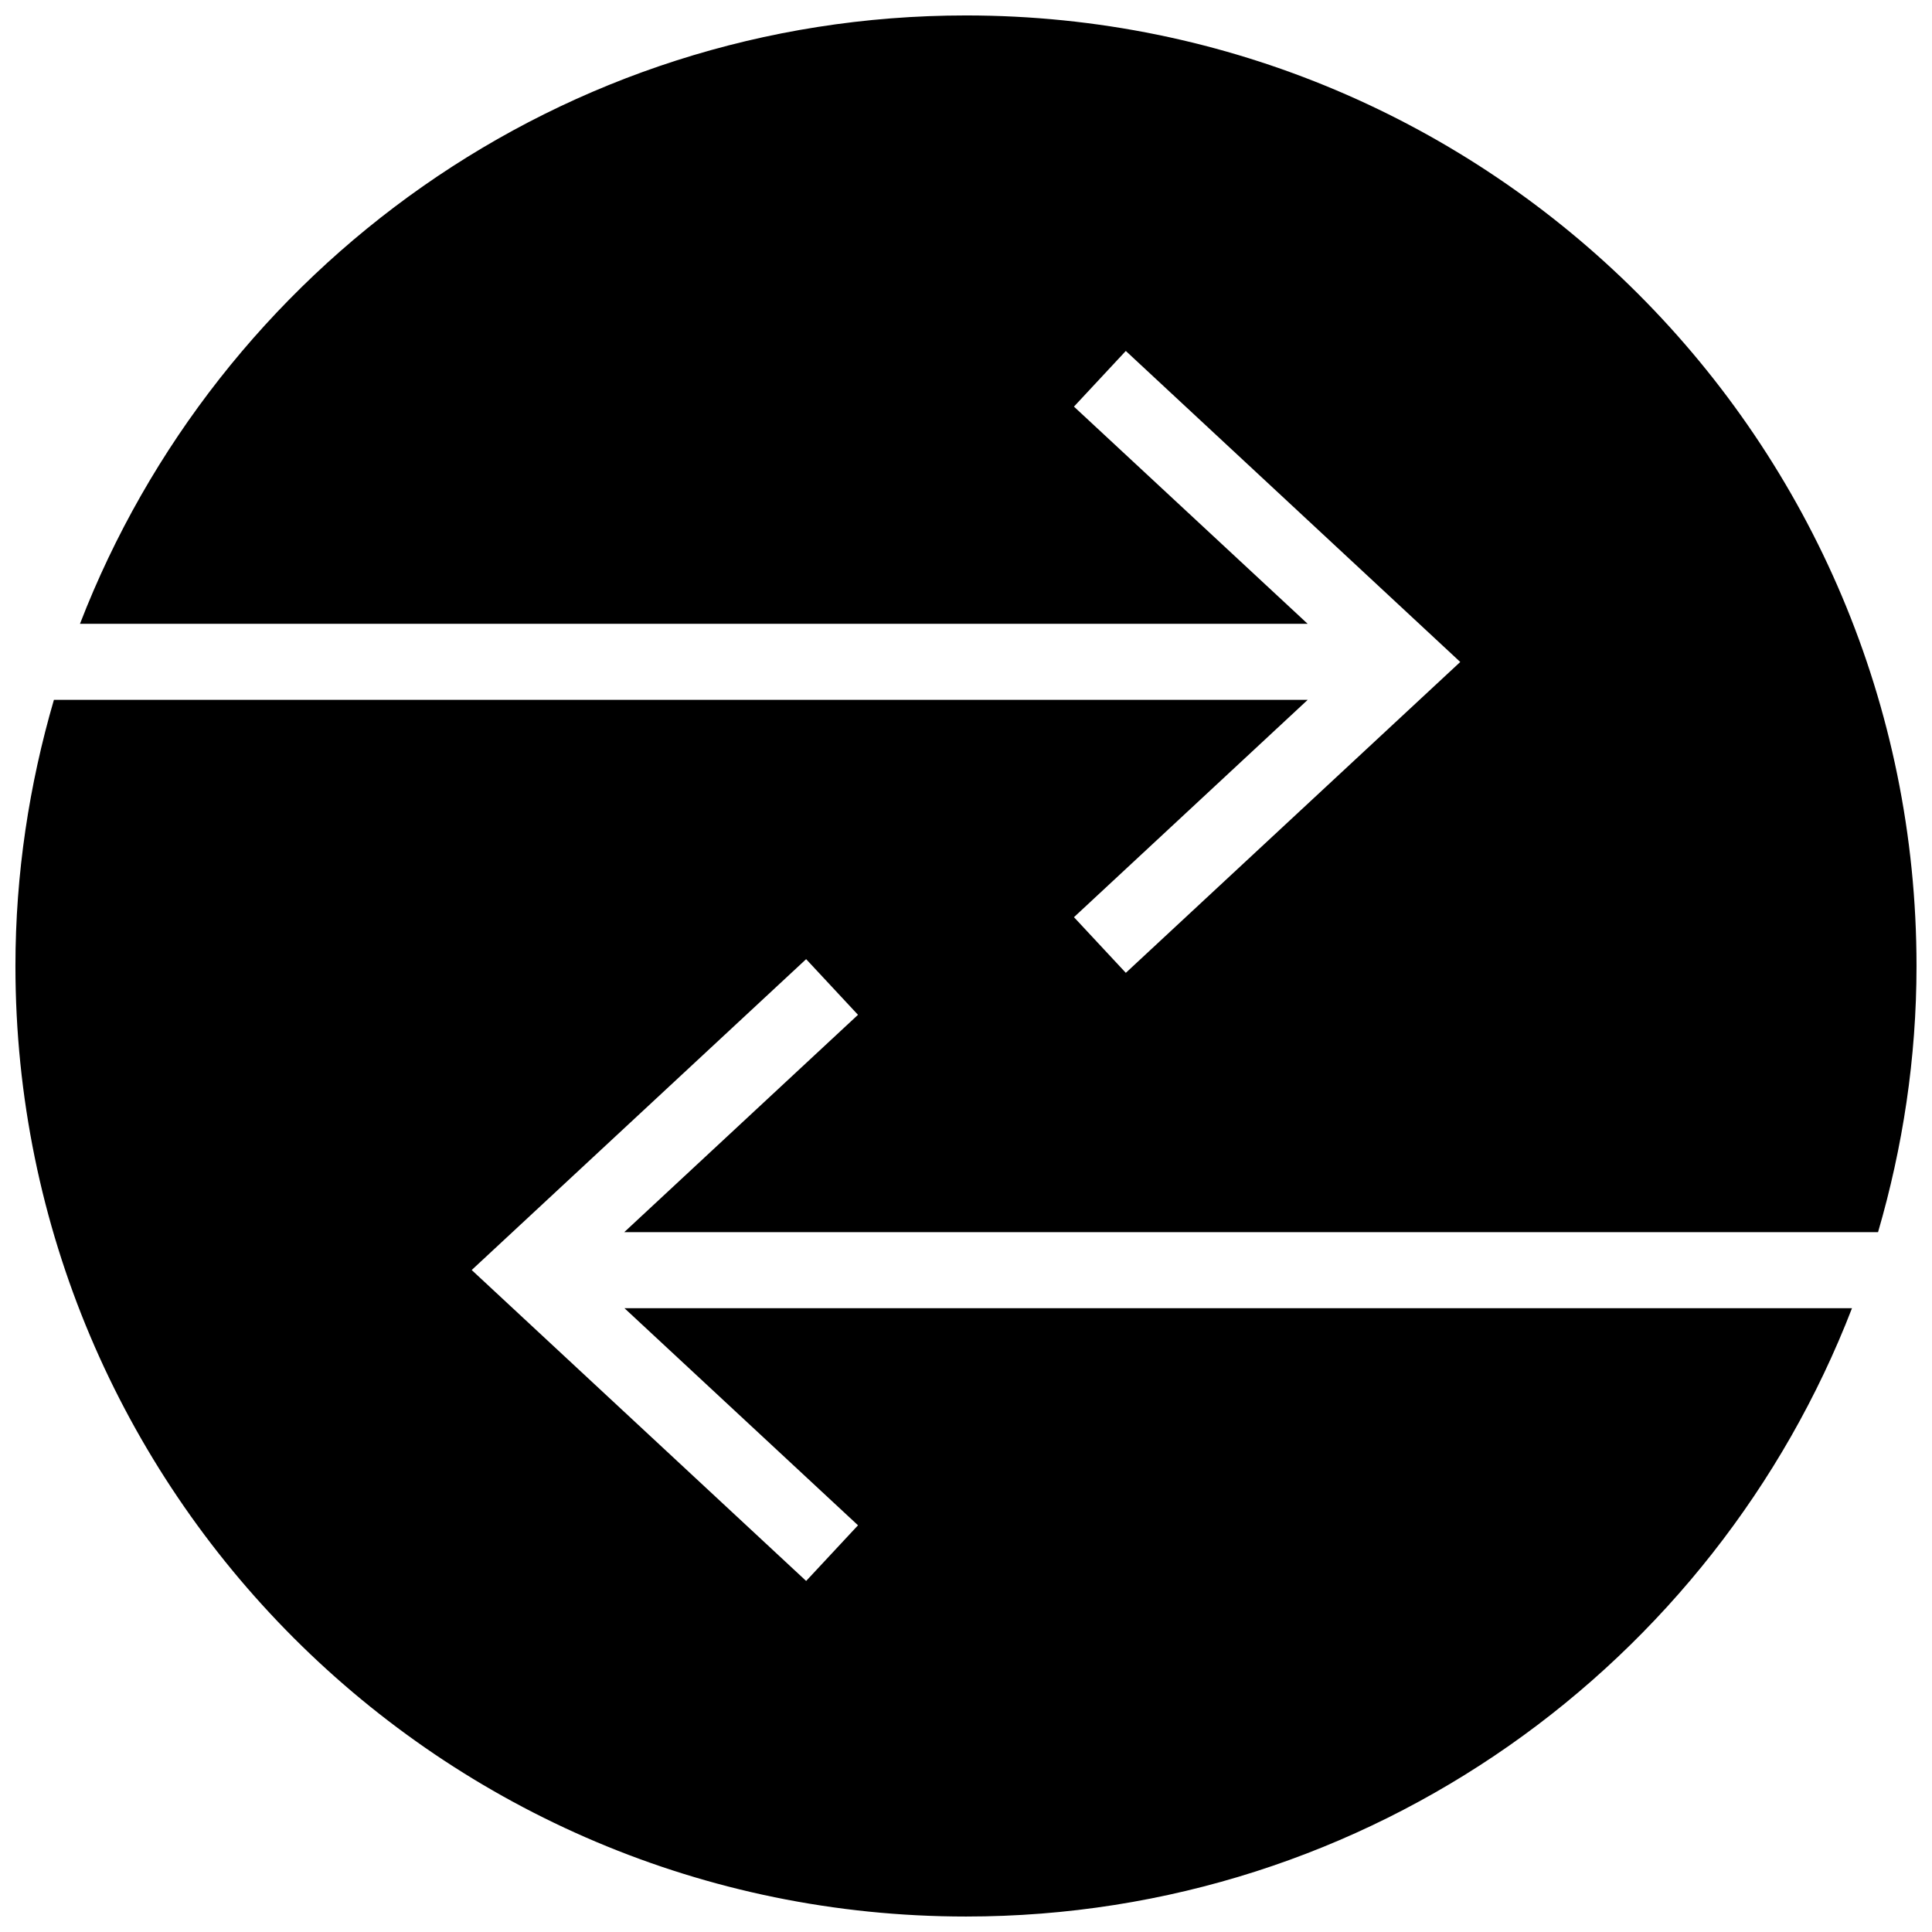 <?xml version="1.0" encoding="UTF-8"?>
<!-- Uploaded to: SVG Repo, www.svgrepo.com, Generator: SVG Repo Mixer Tools -->
<svg width="800px" height="800px" version="1.1" viewBox="144 144 512 512" xmlns="http://www.w3.org/2000/svg">
 <defs>
  <clipPath id="a">
   <path d="m148.09 148.09h503.81v503.81h-503.81z"/>
  </clipPath>
 </defs>
 <g clip-path="url(#a)">
  <path d="m371.38 548.22-13.742 14.75-88.633-82.402 88.629-82.383 13.742 14.75-61.945 57.598h332.27c6.527-22.41 10.195-46.027 10.195-70.531 0-139.11-112.77-251.91-251.9-251.91-107.11 0-198.36 66.965-234.8 161.22h325.34l-61.93-57.555 13.742-14.75 88.633 82.422-88.629 82.383-13.742-14.75 61.945-57.598h-332.27c-6.527 22.41-10.195 46.027-10.195 70.535 0 139.11 112.81 251.9 251.91 251.9 107.11 0 198.38-66.965 234.8-161.22h-325.32z"/>
 </g>
</svg>